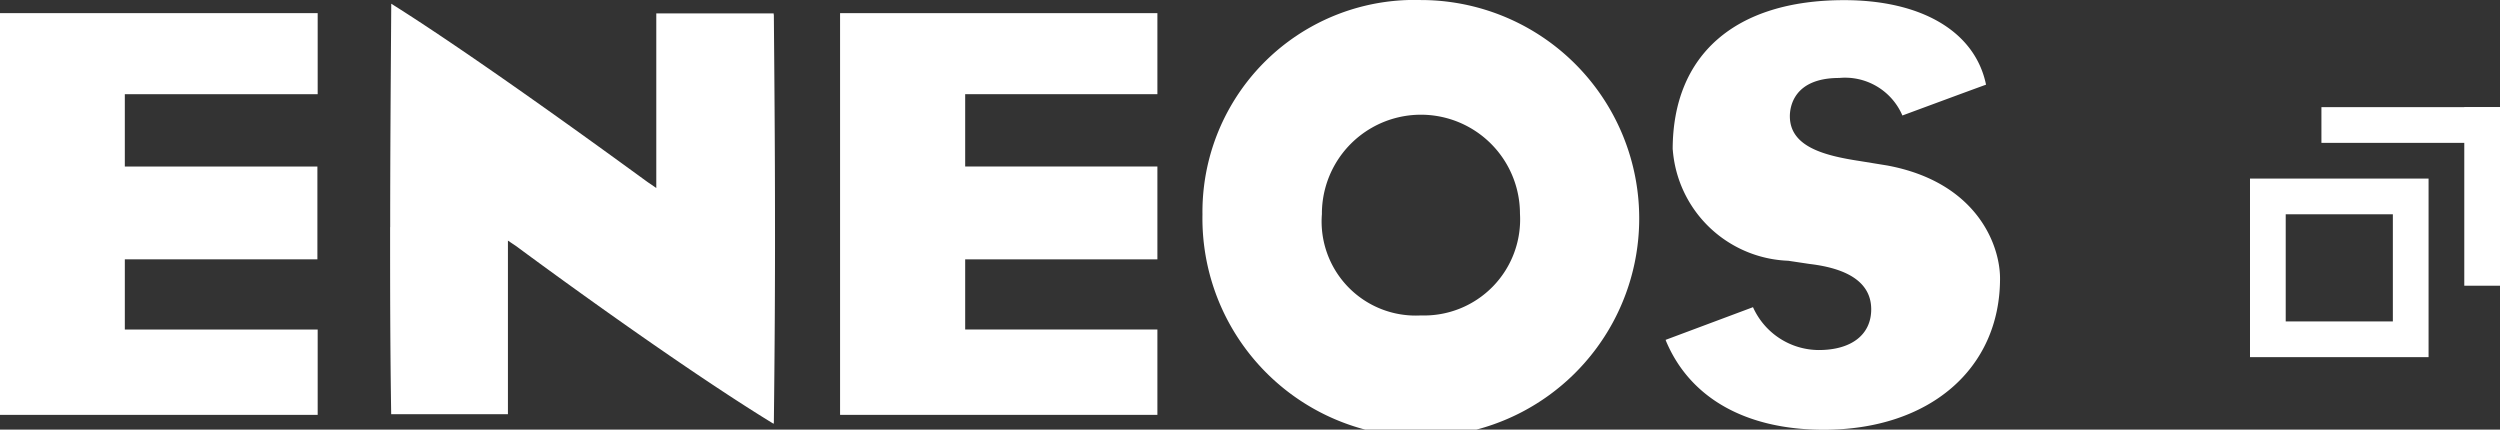 <svg xmlns="http://www.w3.org/2000/svg" width="70" height="12.029" viewBox="0 0 70 12.029"><rect x="0" y="0" width="70" height="12.029" fill="#333333" stroke="none"/><defs><style>.a{fill:#fff;}.b,.d{fill:none;}.b{stroke:#fff;}.c{stroke:none;}</style></defs><g transform="translate(-410 -35)"><g transform="translate(1147 -11000.306)"><path class="a" d="M140.913,191.345c0,1.6,0,3.2.03,5.215a.15.15,0,0,1,0,.017.085.085,0,0,0,.033,0h3.236v-4.86l.24.161c.038.03,4.341,3.222,7.2,4.969a.194.194,0,0,1,.006-.037q.036-3.047.032-5.583c0-2.263-.019-4.209-.032-5.819a.327.327,0,0,1-.006-.053h-3.286v4.889l-.234-.16c-.049-.029-4.526-3.33-7.187-5-.017,2.506-.03,4.374-.03,6.253" transform="translate(-866.99 10850.326)"/><path class="a" d="M198.237,190.816a6.115,6.115,0,1,0,6.117-6.007,5.936,5.936,0,0,0-6.117,6.007m3.344-.023a2.773,2.773,0,0,1,5.546,0,2.689,2.689,0,0,1-2.773,2.847,2.634,2.634,0,0,1-2.772-2.847" transform="translate(-901.568 10850.498)"/><path class="a" d="M231.119,188.992a3.369,3.369,0,0,0,3.232,3.117l.6.09c1.144.135,1.725.564,1.725,1.27s-.549,1.14-1.471,1.14a2.027,2.027,0,0,1-1.839-1.2l-2.447.915a.25.25,0,0,1,.01.029c.67,1.6,2.237,2.488,4.419,2.488,2.952,0,4.935-1.7,4.935-4.235,0-.959-.667-2.7-3.157-3.164l-.781-.127c-1.009-.154-1.947-.408-1.947-1.253,0-.25.1-1.071,1.381-1.071a1.746,1.746,0,0,1,1.77,1.051c.362-.134,2.076-.769,2.342-.863a.279.279,0,0,1-.006-.029c-.318-1.462-1.8-2.338-3.968-2.338-3.046,0-4.8,1.526-4.8,4.184" transform="translate(-921.282 10850.498)"/><path class="a" d="M122.281,194.589h-5.4v-1.964h5.392v-2.6h-5.392V188h5.4v-2.269h-8.9v11.248h8.9Z" transform="translate(-850.386 10849.943)"/><path class="a" d="M181.551,194.589h-5.382v-1.964h5.382v-2.6h-5.382V188h5.382v-2.269h-8.885v11.248h8.885Z" transform="translate(-886.144 10849.943)"/></g><g transform="translate(106 -10948)"><g class="b" transform="translate(367 10988)"><rect class="c" width="5" height="5"/><rect class="d" x="0.5" y="0.5" width="4" height="4"/></g><rect class="a" width="5" height="1" transform="translate(369 10986)"/><rect class="a" width="5" height="1" transform="translate(374 10986) rotate(90)"/></g></g></svg>